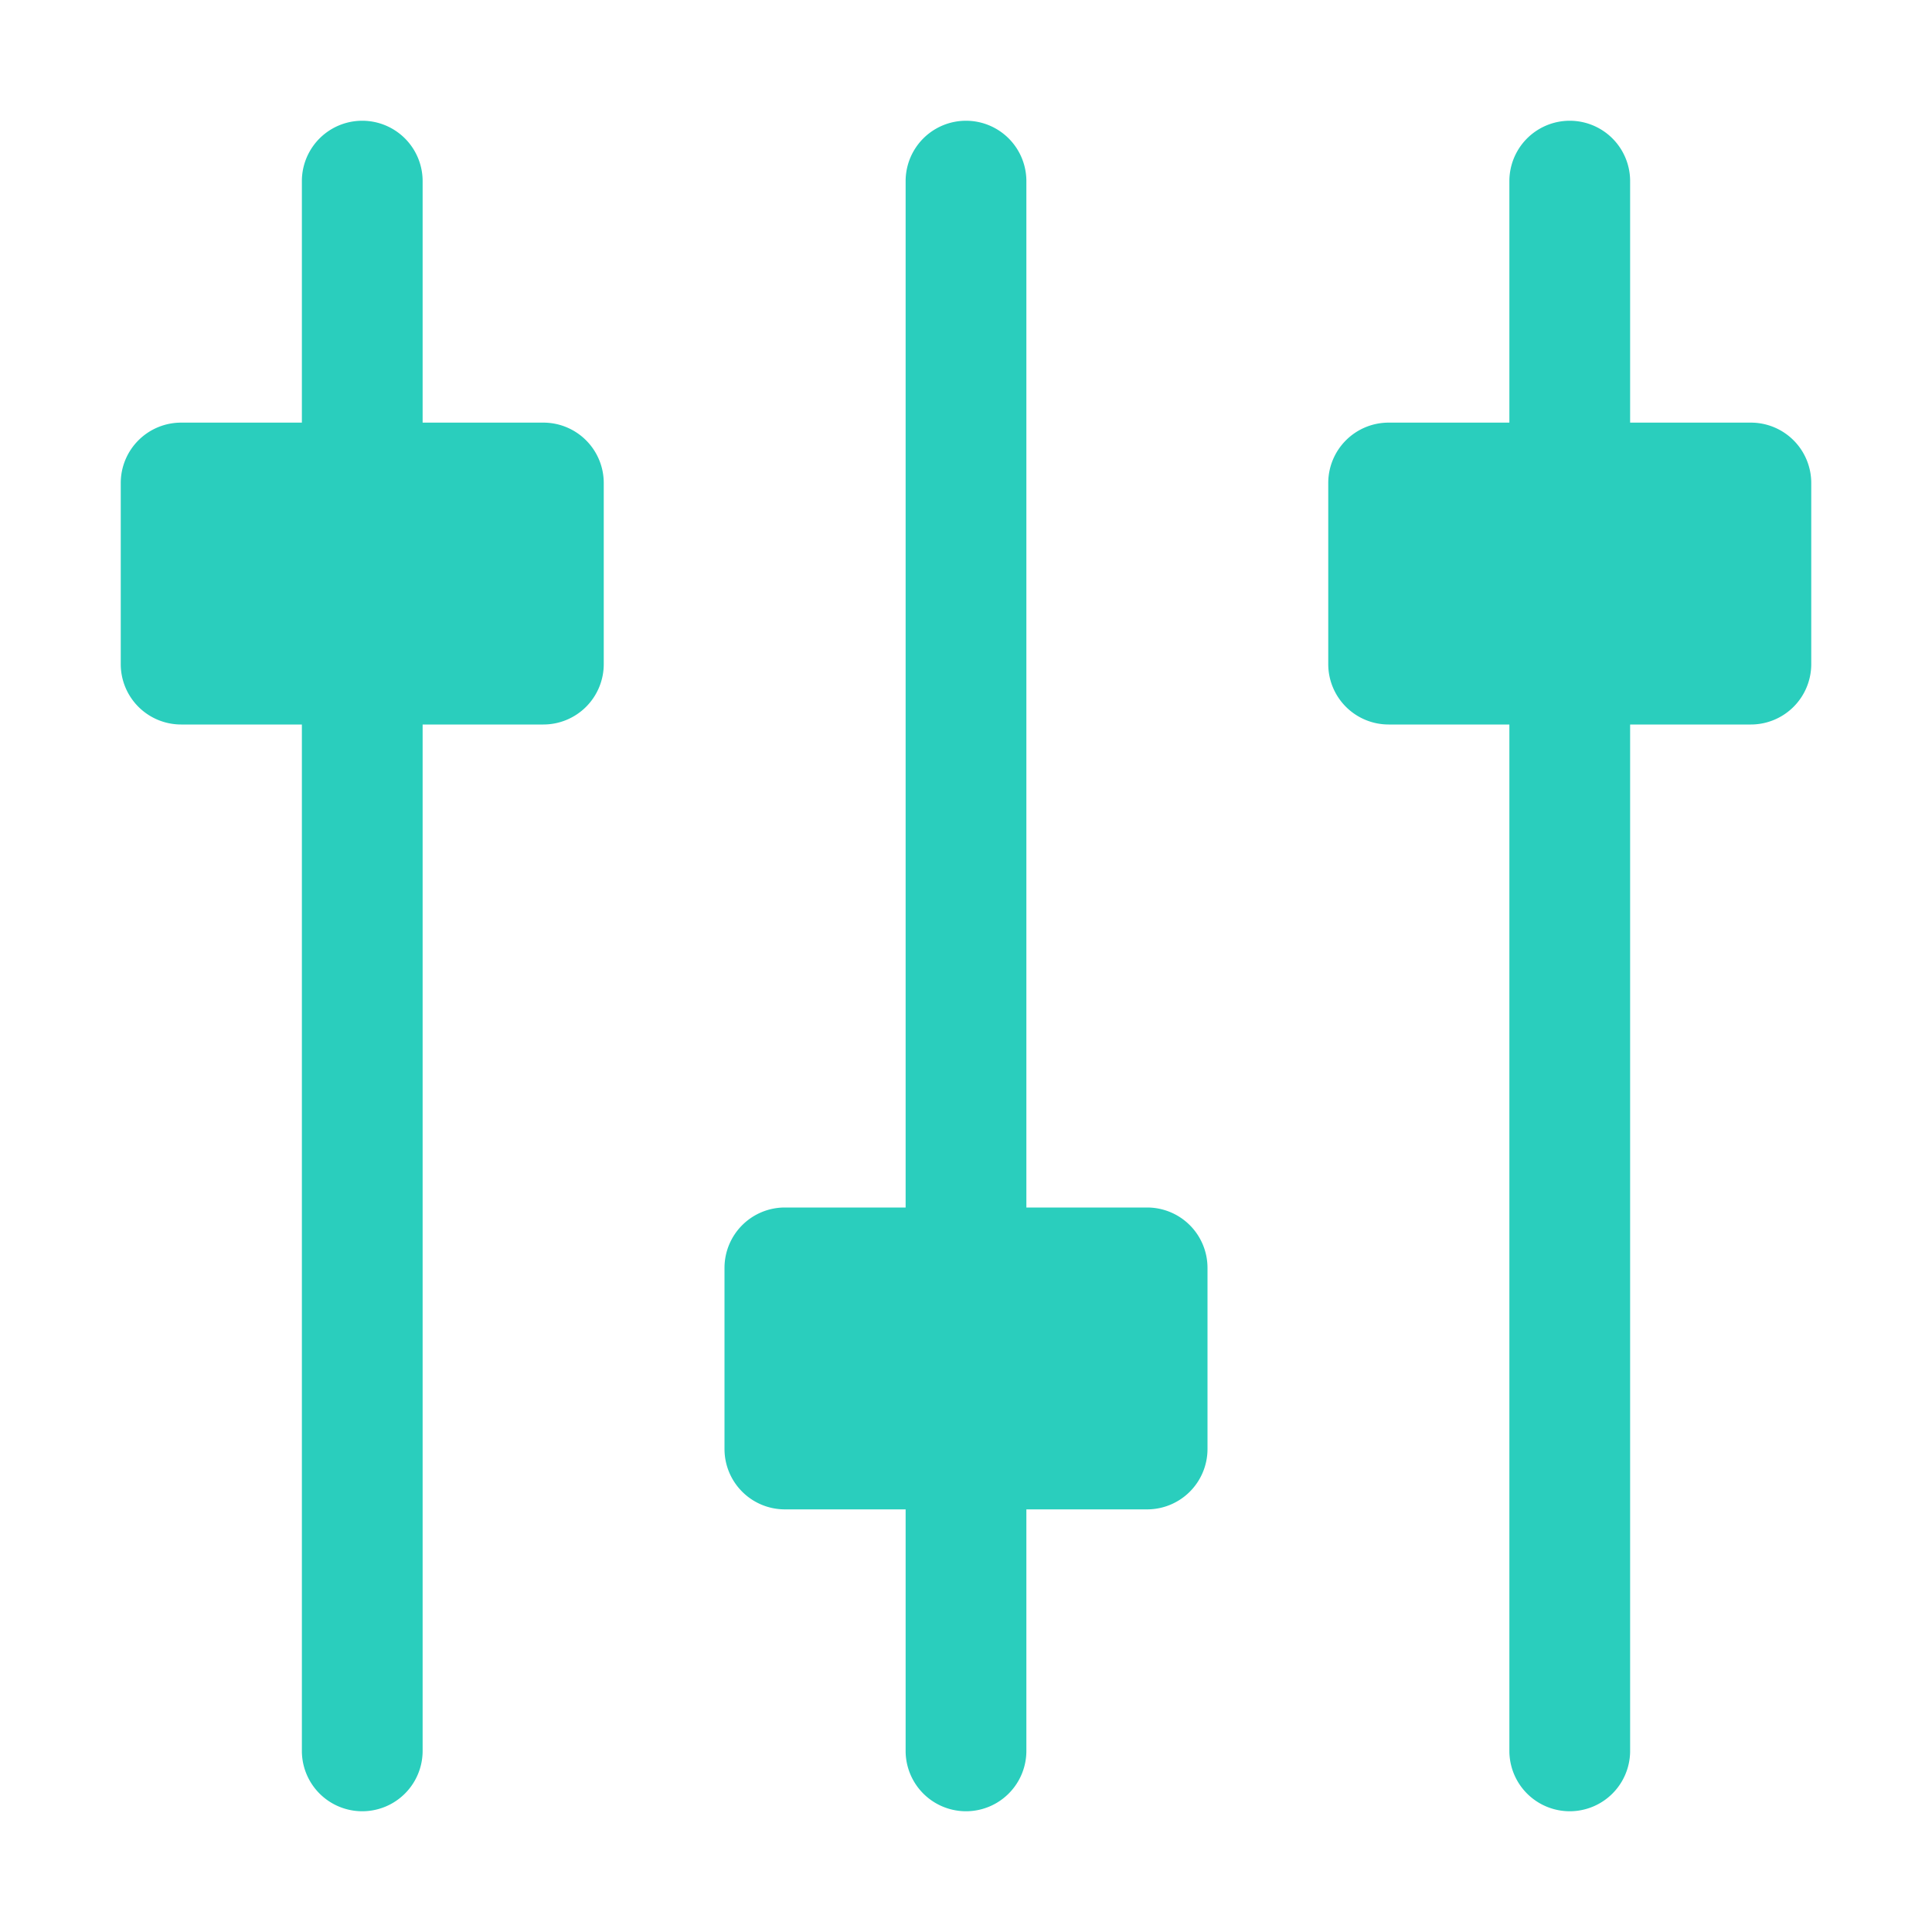 <?xml version="1.0" ?><svg viewBox="0 0 32 32" xmlns="http://www.w3.org/2000/svg" style="fill:#2acebd"><title/><g id="setting"><path d="M9,7H7V3A1,1,0,0,0,5,3V7H3A1,1,0,0,0,2,8v3a1,1,0,0,0,1,1H5V29a1,1,0,0,0,2,0V12H9a1,1,0,0,0,1-1V8A1,1,0,0,0,9,7Z"/><path d="M19,20H17V3a1,1,0,0,0-2,0V20H13a1,1,0,0,0-1,1v3a1,1,0,0,0,1,1h2v4a1,1,0,0,0,2,0V25h2a1,1,0,0,0,1-1V21A1,1,0,0,0,19,20Z"/><path d="M29,7H27V3a1,1,0,0,0-2,0V7H23a1,1,0,0,0-1,1v3a1,1,0,0,0,1,1h2V29a1,1,0,0,0,2,0V12h2a1,1,0,0,0,1-1V8A1,1,0,0,0,29,7Z"/></g></svg>